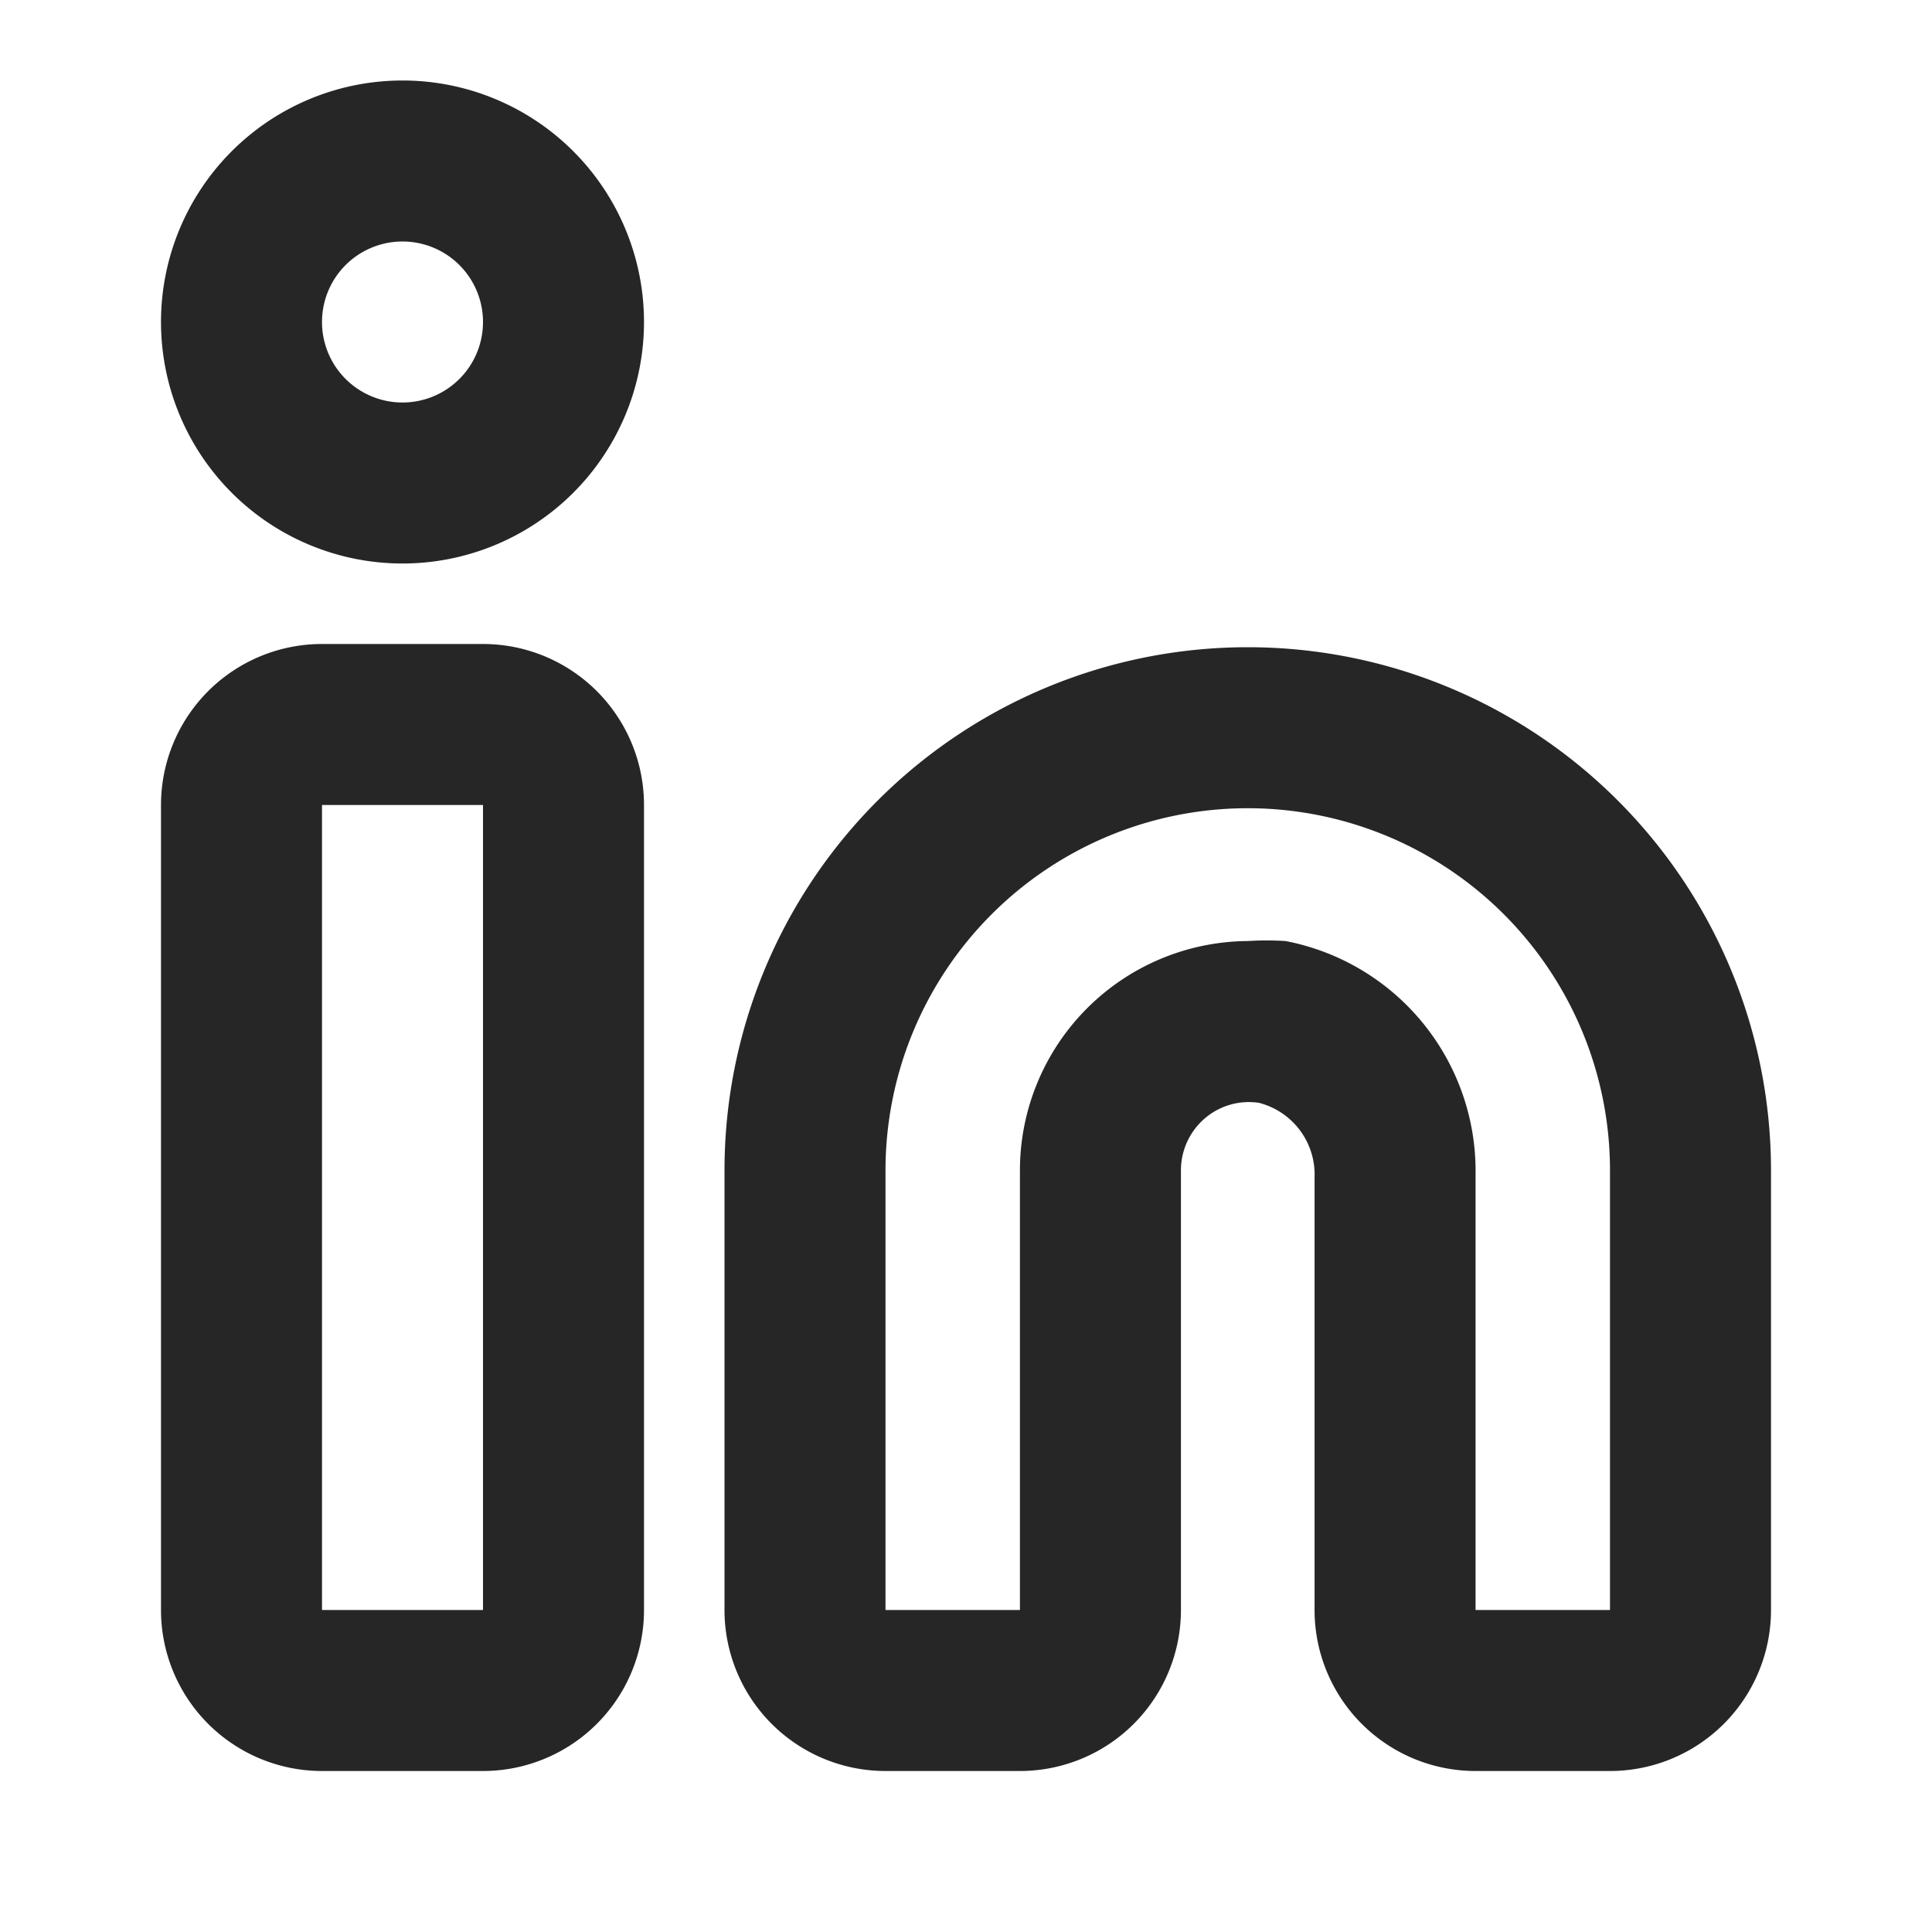<?xml version="1.0" encoding="UTF-8"?>
<svg xmlns="http://www.w3.org/2000/svg" id="linkedin" width="24" height="24" viewBox="0 0 24 24">
  <rect id="Rectangle_50" data-name="Rectangle 50" width="24" height="24" transform="translate(24 24) rotate(180)" fill="#262626" opacity="0"></rect>
  <path id="Path_41" data-name="Path 41" d="M20,22H18.33a2,2,0,0,1-2-2V14.63a.92.92,0,0,0-.69-.93.84.84,0,0,0-.67.19.85.85,0,0,0-.3.65V20a2,2,0,0,1-2,2H11a2,2,0,0,1-2-2V14.54a6.5,6.5,0,1,1,13,0V20A2,2,0,0,1,20,22ZM15.5,11.69a3.73,3.73,0,0,1,.47,0,2.91,2.91,0,0,1,2.36,2.9V20H20V14.54a4.5,4.5,0,1,0-9,0V20h1.67V14.54a2.85,2.85,0,0,1,2.83-2.85Z" fill="#262626"></path>
  <path id="Path_42" data-name="Path 42" d="M6,22H4a2,2,0,0,1-2-2V10A2,2,0,0,1,4,8H6a2,2,0,0,1,2,2V20A2,2,0,0,1,6,22ZM4,10V20H6V10Z" fill="#262626"></path>
  <path id="Path_43" data-name="Path 43" d="M5,7A3,3,0,1,1,8,4,3,3,0,0,1,5,7ZM5,3A1,1,0,1,0,6,4,1,1,0,0,0,5,3Z" fill="#262626"></path>
</svg>
